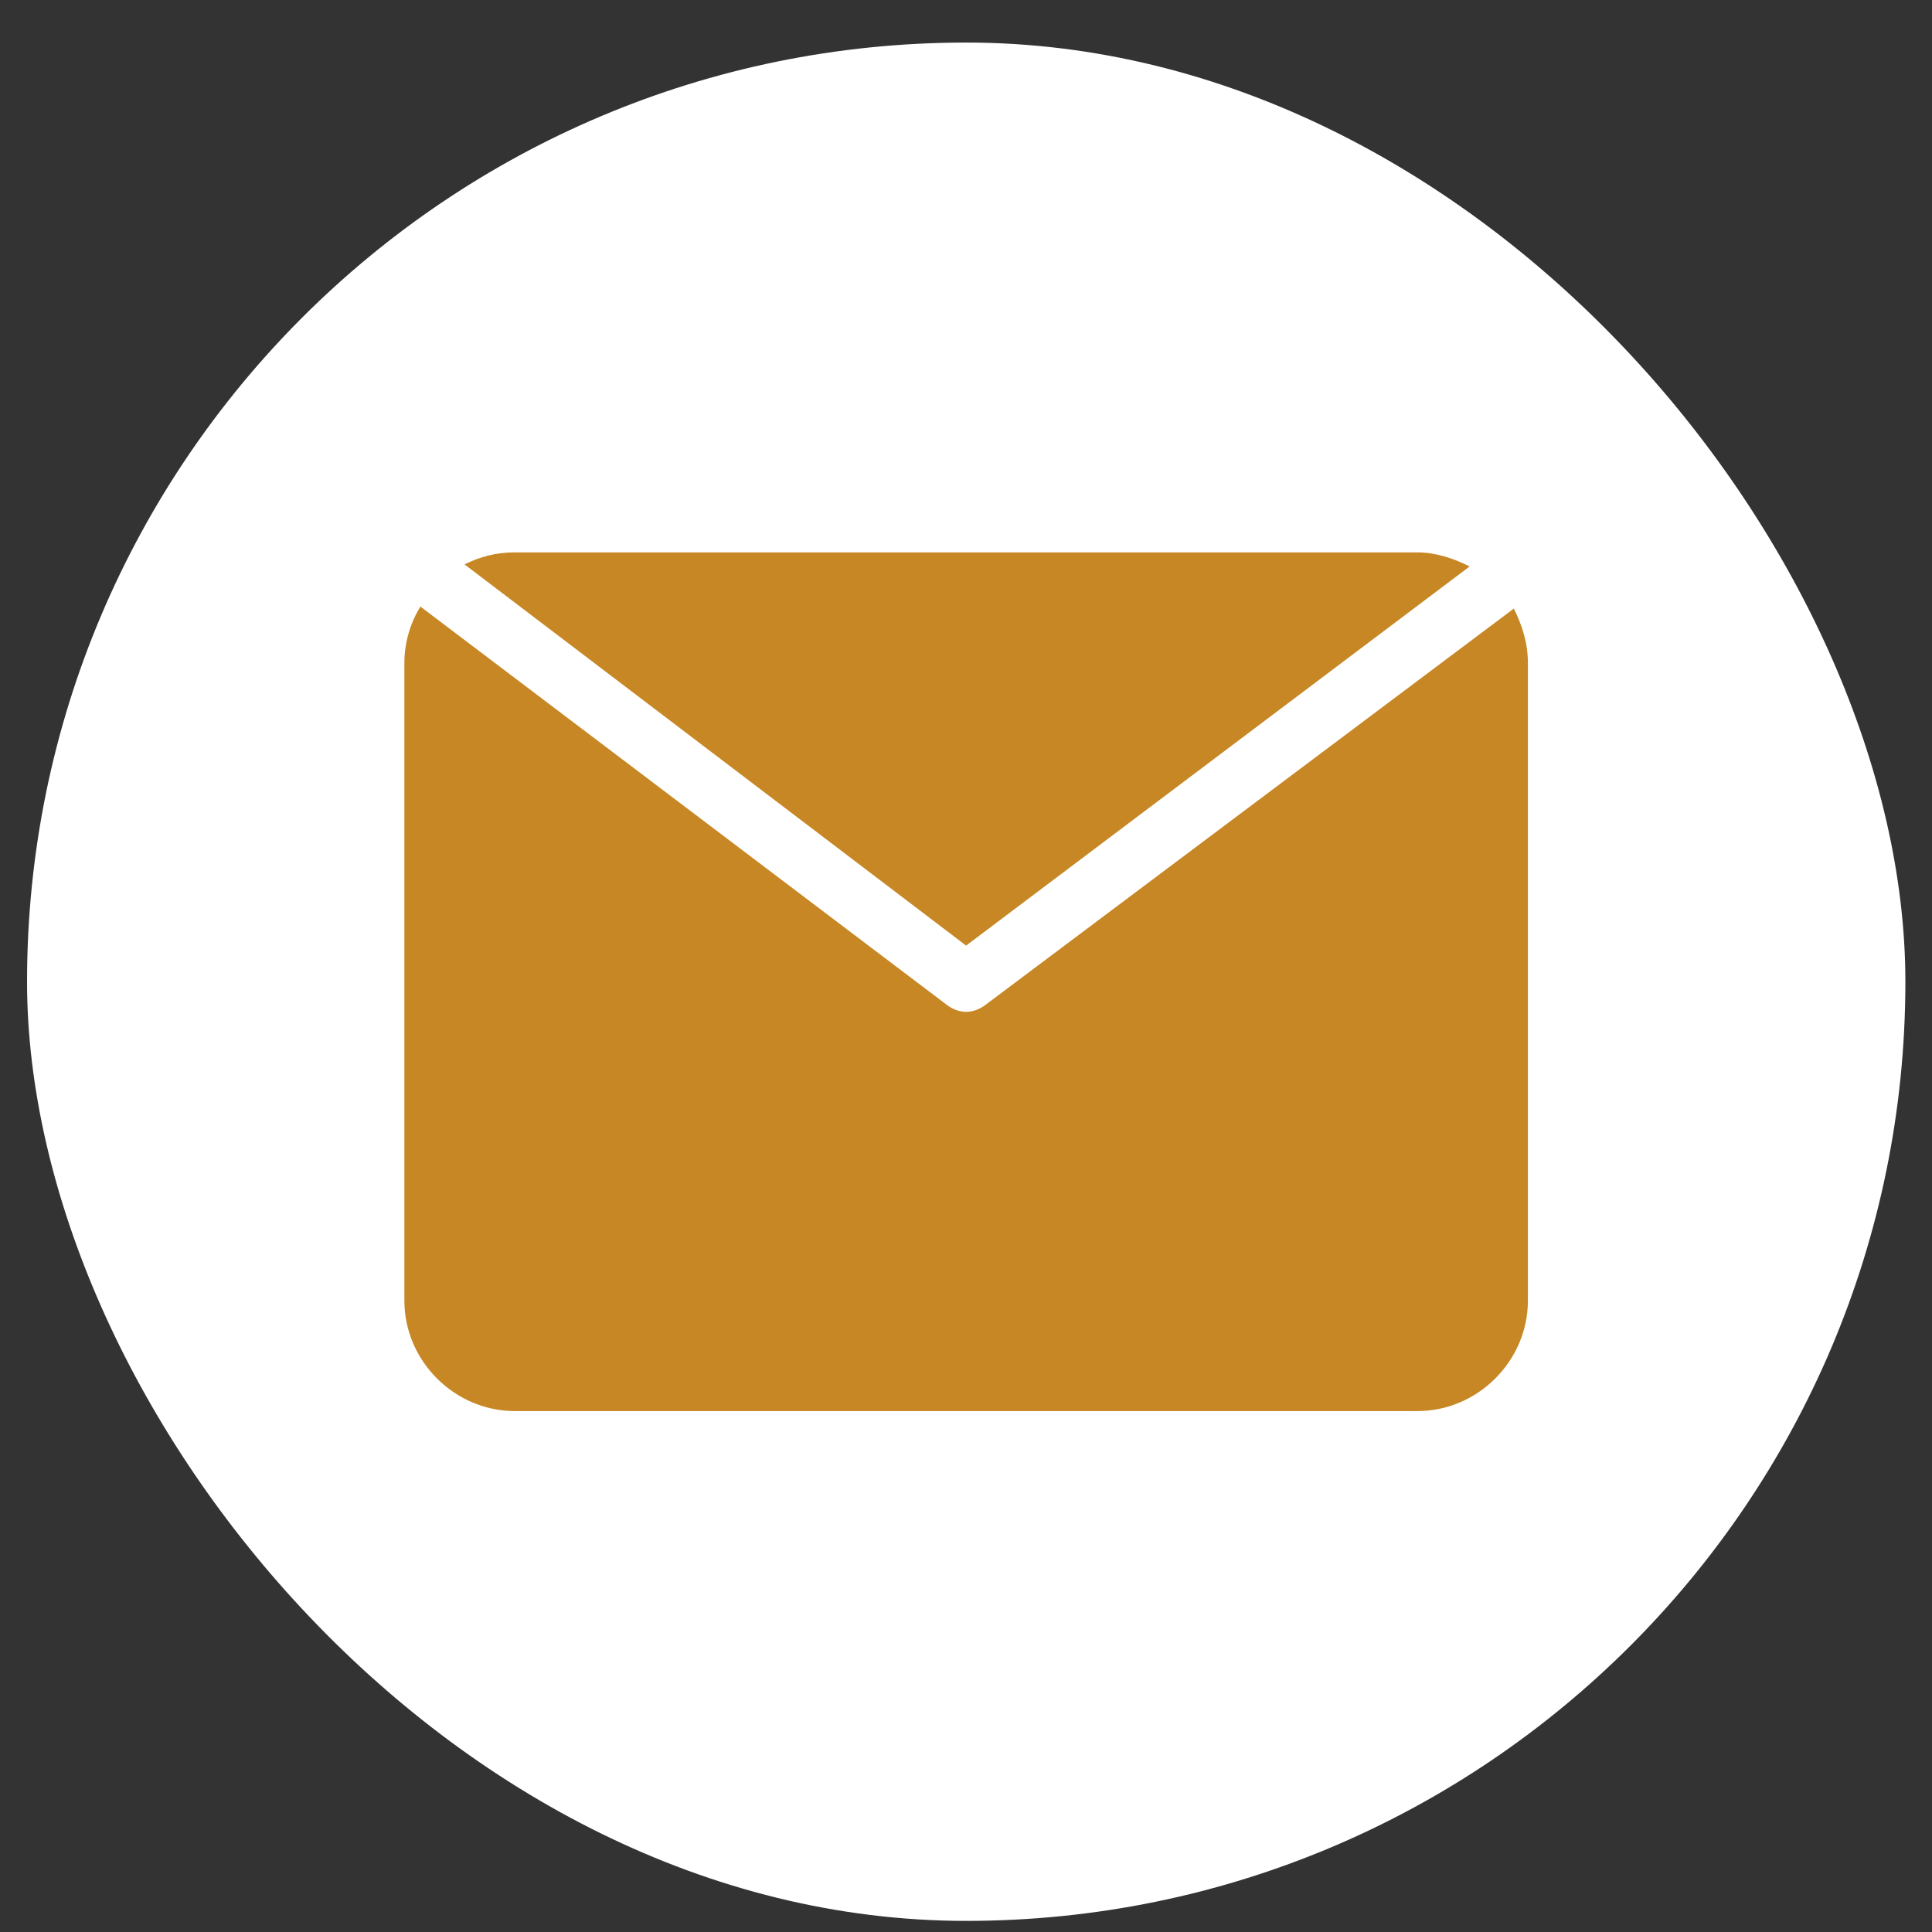 <svg width="36" height="36" viewBox="0 0 36 36" fill="none" xmlns="http://www.w3.org/2000/svg">
<rect x="0" y="0" width="36" height="36" fill="#333333" stroke="none"/>
<rect x="0.504" y="0.793" width="35" height="35" rx="17.5" fill="white"/>
<path d="M18.002 17.62L27.385 10.555C27.086 10.405 26.75 10.293 26.413 10.293H9.591C9.254 10.293 8.955 10.368 8.656 10.517L18.002 17.62Z" fill="#C78724"/>
<path d="M18.339 18.742C18.227 18.817 18.115 18.854 18.002 18.854C17.89 18.854 17.778 18.817 17.666 18.742L7.834 11.303C7.647 11.602 7.535 11.976 7.535 12.35V24.237C7.535 25.359 8.47 26.293 9.591 26.293H26.414C27.535 26.293 28.47 25.359 28.47 24.237V12.35C28.47 11.976 28.358 11.639 28.208 11.34L18.339 18.742Z" fill="#C78724"/>
</svg>
